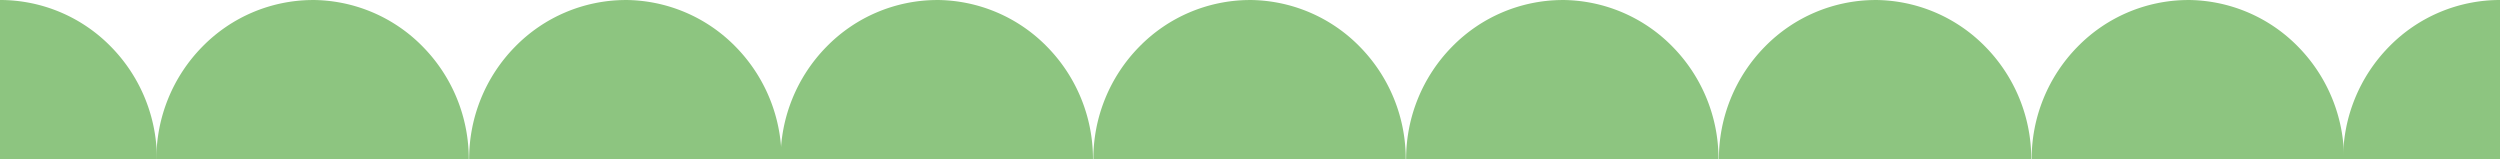 <svg xmlns="http://www.w3.org/2000/svg" width="1889.771" height="120.479" viewBox="0 0 1889.771 120.479">
  <g id="Raggruppa_480" data-name="Raggruppa 480" transform="translate(4651.795 17267.215)">
    <g id="Raggruppa_478" data-name="Raggruppa 478" transform="translate(-4668.795 -20884.215)">
      <path id="Unione_78" data-name="Unione 78" d="M0,120.479a120.988,120.988,0,0,1,34.747-85.19A117.225,117.225,0,0,1,117.531.02V0h.278a117.225,117.225,0,0,1,83.58,35.289,120.986,120.986,0,0,1,34.747,85.189H0Z" transform="translate(135.211 3617)" fill="#8DC580"/>
      <path id="Unione_79" data-name="Unione 79" d="M.277,0H0V120.479H118.6A120.986,120.986,0,0,0,83.858,35.29,117.23,117.23,0,0,0,.277,0" transform="translate(17 3617)" fill="#8DC580"/>
      <path id="Unione_80" data-name="Unione 80" d="M0,120.479a120.988,120.988,0,0,1,34.747-85.19A117.225,117.225,0,0,1,117.531.02V0h.278a117.225,117.225,0,0,1,83.58,35.289,120.986,120.986,0,0,1,34.747,85.189H0Z" transform="translate(371.634 3617)" fill="#8DC580"/>
      <path id="Unione_81" data-name="Unione 81" d="M0,120.479a120.988,120.988,0,0,1,34.747-85.19A117.225,117.225,0,0,1,117.531.02V0h.278a117.225,117.225,0,0,1,83.58,35.289,120.986,120.986,0,0,1,34.747,85.189H0Z" transform="translate(607.055 3617)" fill="#8DC580"/>
      <path id="Unione_82" data-name="Unione 82" d="M0,120.479a120.988,120.988,0,0,1,34.747-85.19A117.225,117.225,0,0,1,117.531.02V0h.278a117.225,117.225,0,0,1,83.58,35.289,120.986,120.986,0,0,1,34.747,85.189H0Z" transform="translate(843.477 3617)" fill="#8DC580"/>
      <path id="Unione_83" data-name="Unione 83" d="M0,120.479a120.988,120.988,0,0,1,34.747-85.19A117.225,117.225,0,0,1,117.531.02V0h.278a117.225,117.225,0,0,1,83.58,35.289,120.986,120.986,0,0,1,34.747,85.189H0Z" transform="translate(1079.9 3617)" fill="#8DC580"/>
      <path id="Unione_84" data-name="Unione 84" d="M0,120.479a120.988,120.988,0,0,1,34.747-85.19A117.225,117.225,0,0,1,117.531.02V0h.278a117.225,117.225,0,0,1,83.58,35.289,120.986,120.986,0,0,1,34.747,85.189H0Z" transform="translate(1316.323 3617)" fill="#8DC580"/>
      <path id="Unione_85" data-name="Unione 85" d="M0,120.479a120.988,120.988,0,0,1,34.747-85.19A117.225,117.225,0,0,1,117.531.02V0h.278a117.225,117.225,0,0,1,83.58,35.289,120.986,120.986,0,0,1,34.747,85.189H0Z" transform="translate(1552.745 3617)" fill="#8DC580"/>
      <path id="Unione_86" data-name="Unione 86" d="M.277,120.478H0V0H118.6A120.985,120.985,0,0,1,83.858,85.189,117.23,117.23,0,0,1,.277,120.478" transform="translate(1906.771 3737.479) rotate(180)" fill="#8DC580"/>
    </g>
  </g>
</svg>
